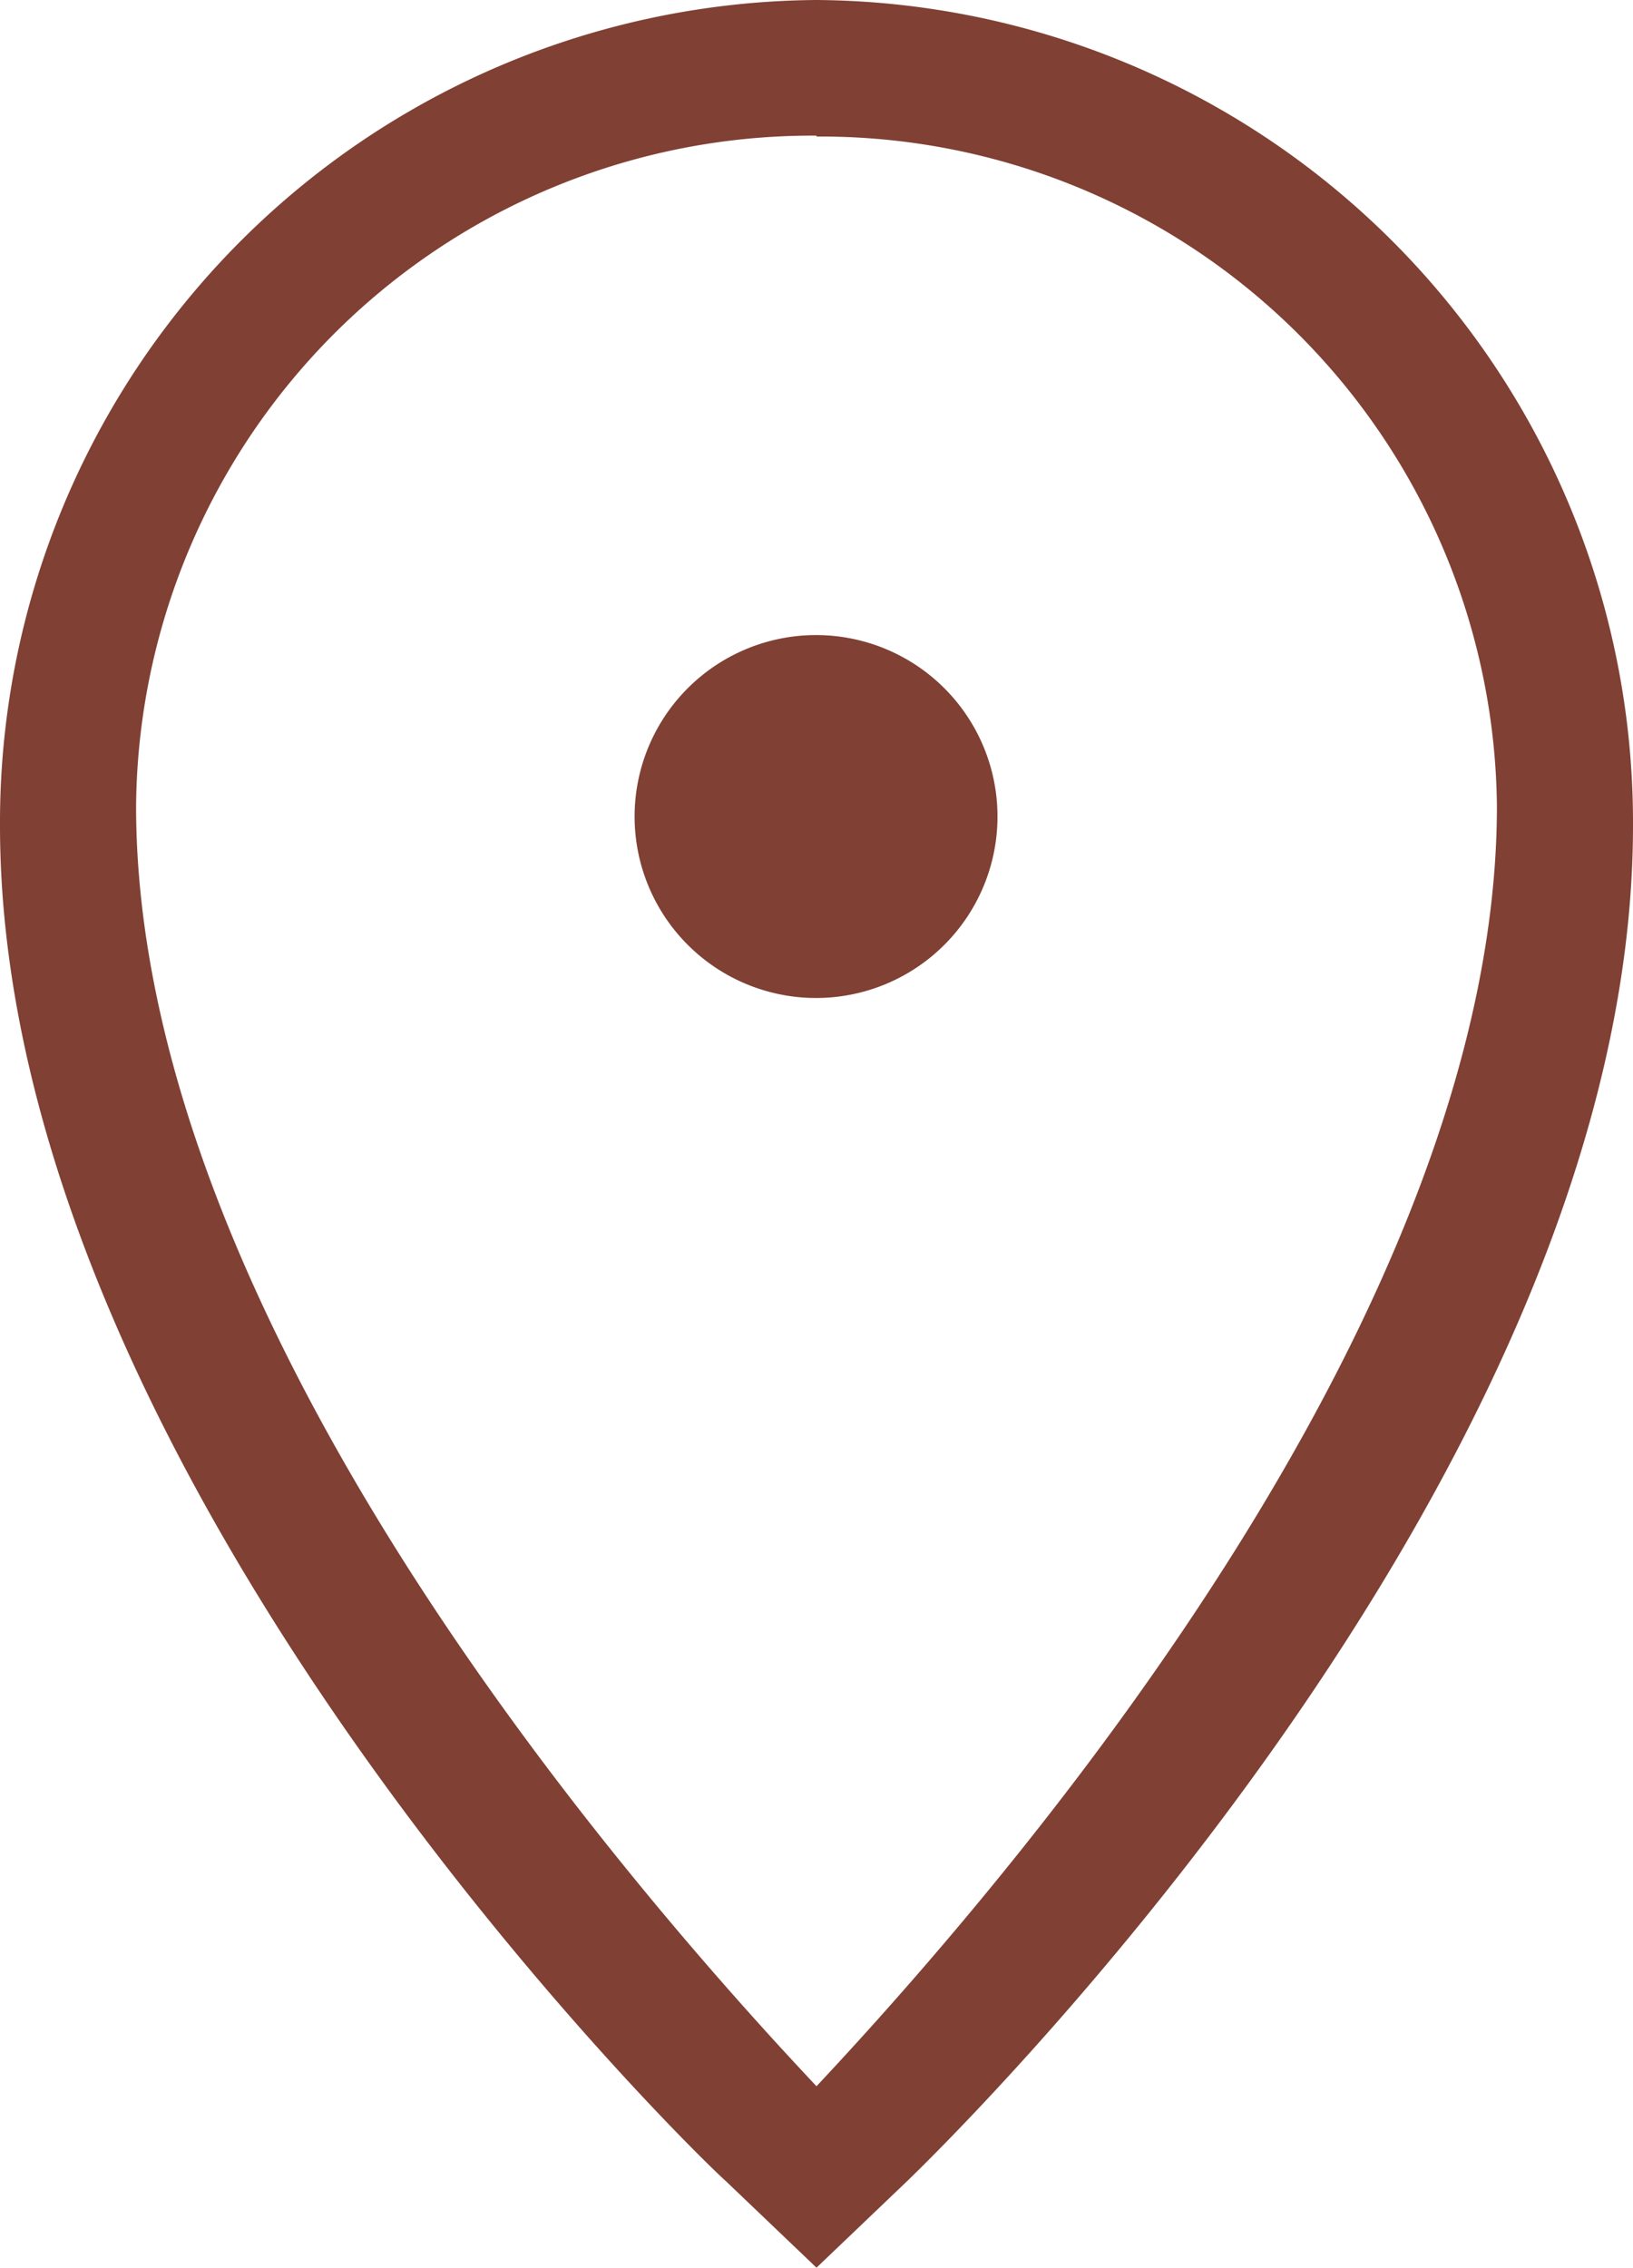 <svg id="Layer_1" data-name="Layer 1" xmlns="http://www.w3.org/2000/svg" viewBox="0 0 36 49.99"><defs><style>.cls-1,.cls-2{fill:#804033;}.cls-2{fill-rule:evenodd;}</style></defs><title>by-dealer</title><path class="cls-1" d="M18.51,51.49l-2-1.91C15.85,49,.51,34.1.51,19.7a18.13,18.13,0,0,1,18-18.2,18.13,18.13,0,0,1,18,18.2c0,14.4-15.35,29.25-16,29.88Zm0-47a14.91,14.91,0,0,0-15,14.78c0,11,10.18,23.1,15,28.22,4.81-5.13,15-17.29,15-28.22a14.91,14.91,0,0,0-15-14.76Z" transform="translate(-0.51 -1.5)"/><path class="cls-2" d="M18.5,15.5a4,4,0,1,1-4,4A4,4,0,0,1,18.5,15.5Z" transform="translate(-0.51 -1.5)"/></svg>